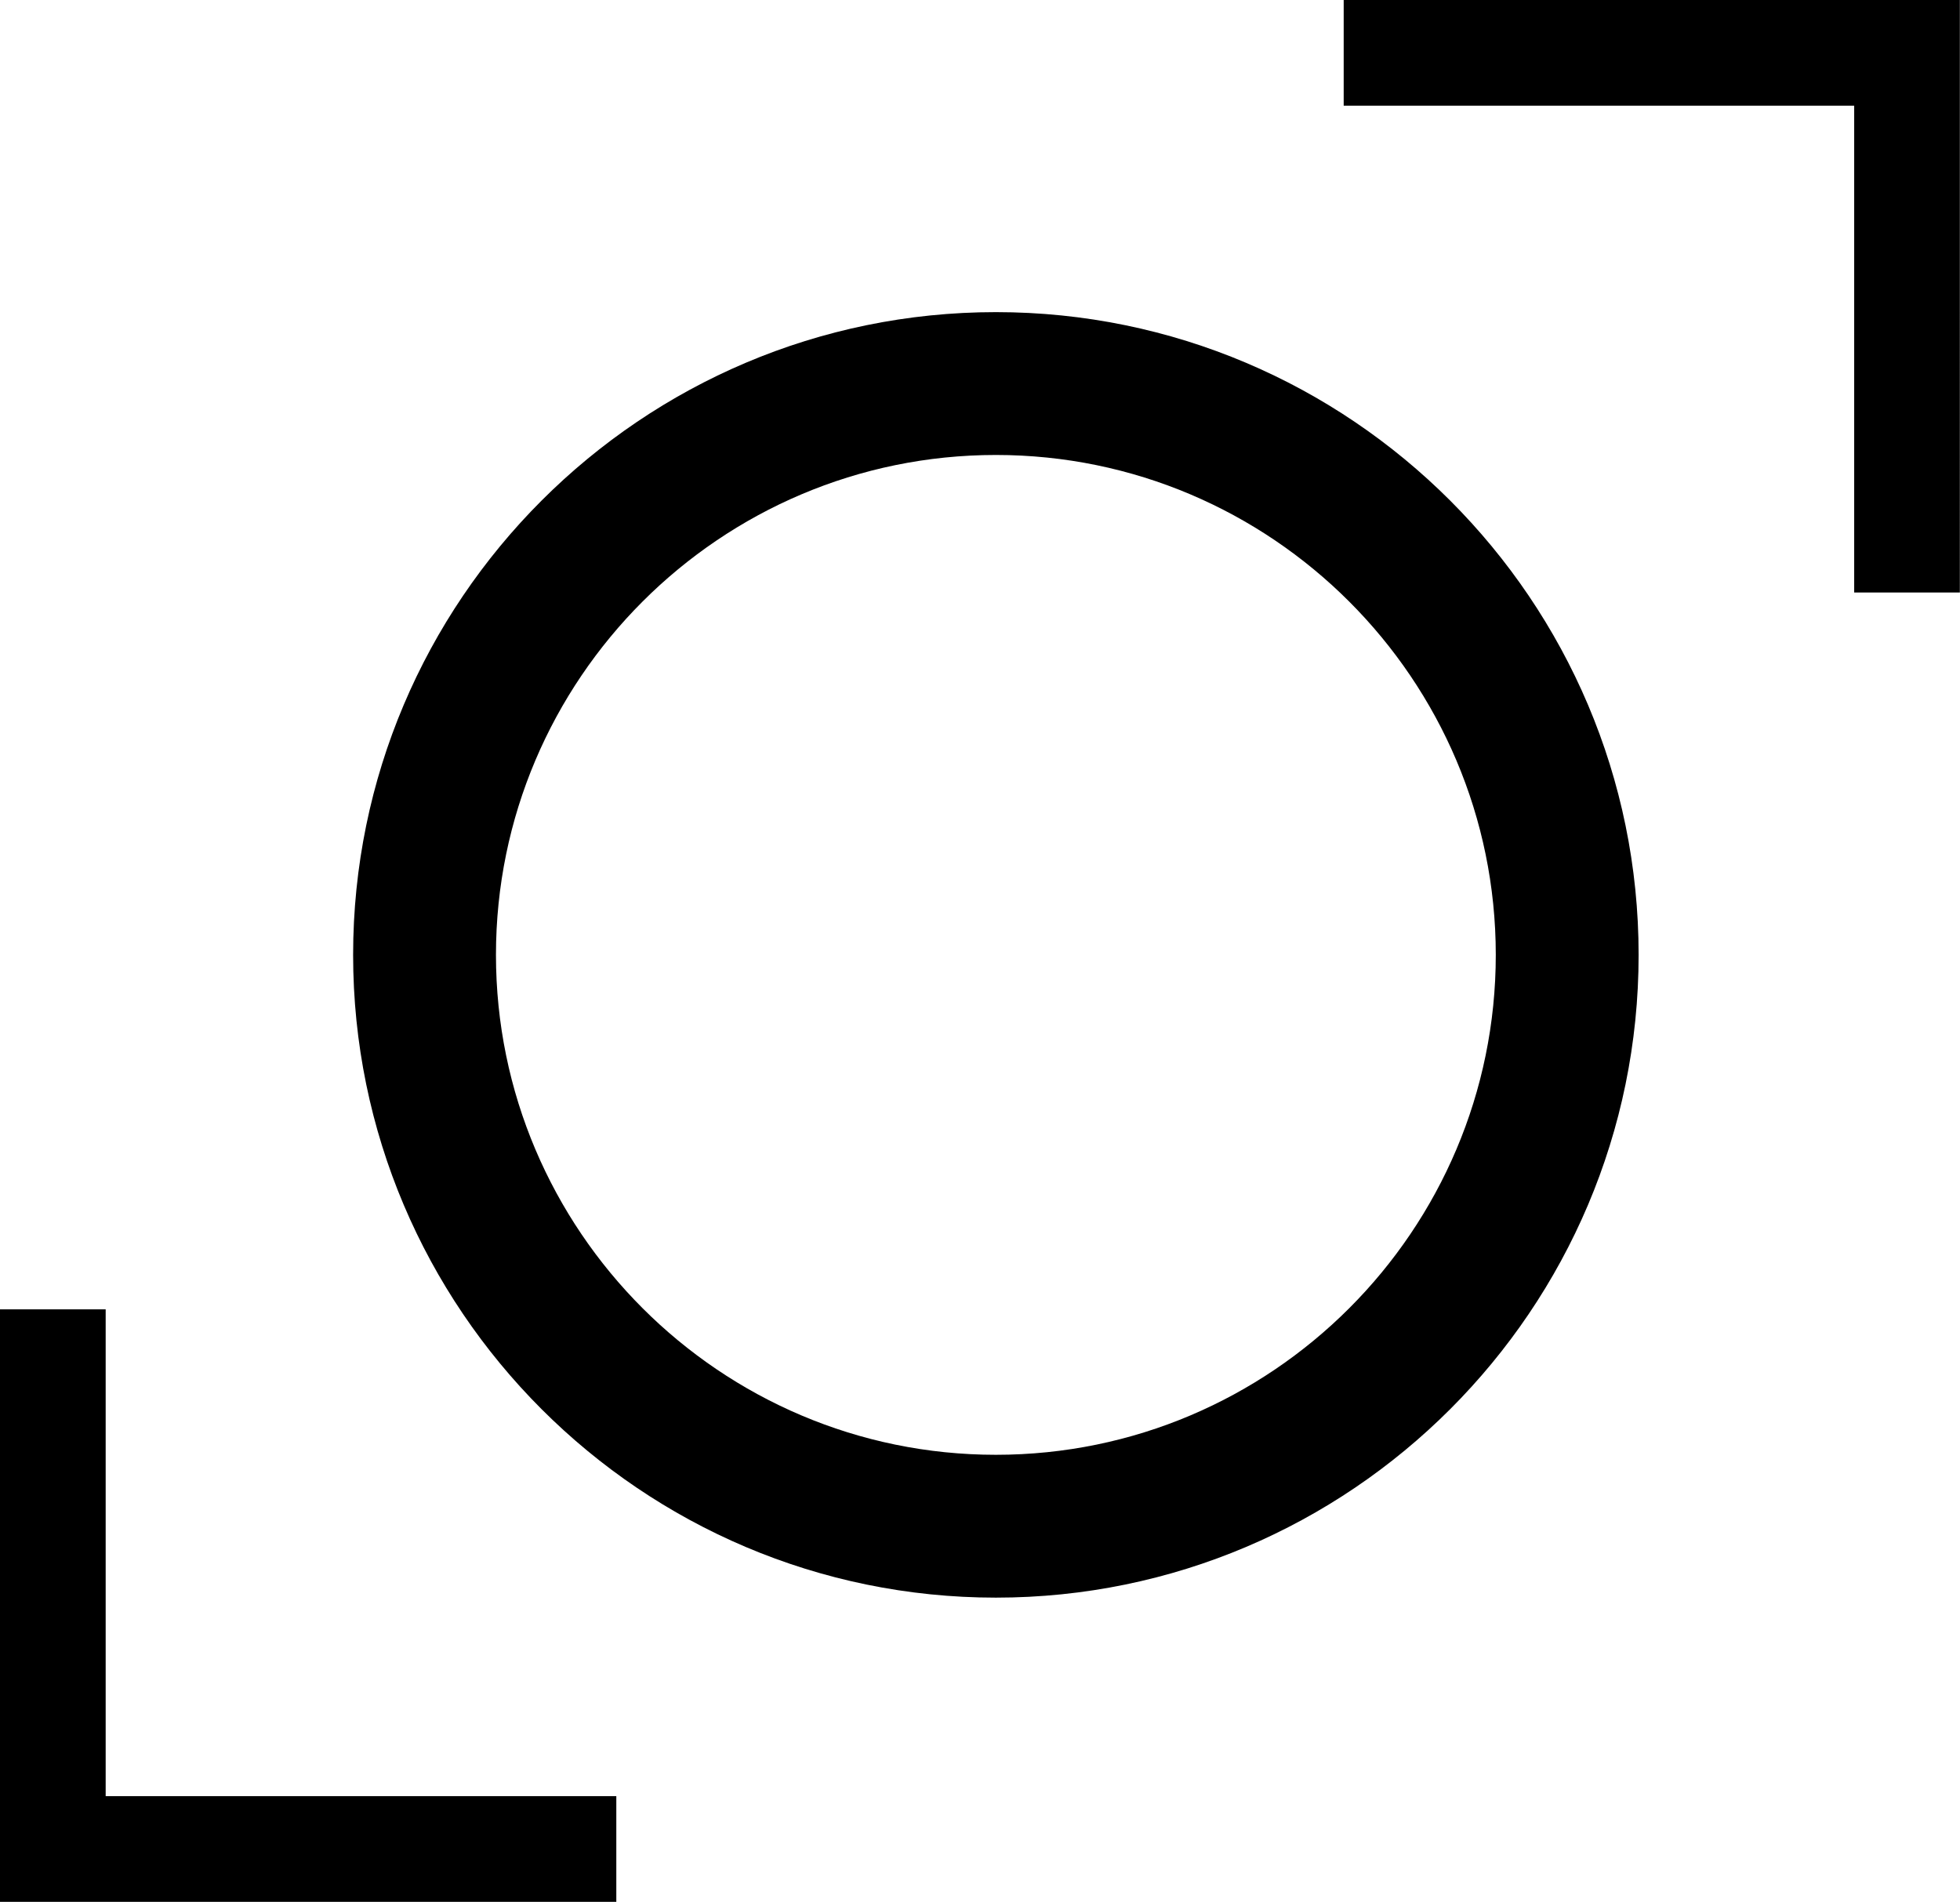 <?xml version="1.0" encoding="UTF-8"?> <svg xmlns="http://www.w3.org/2000/svg" viewBox="0 0 537.9 521.93"><g data-name="Layer 2"><path d="M368.76 0v29h140.1v133.6h29V0zM29 359.33H0v162.6h169.14v-29H29zM273.31 85.66c-97.28 0-176.4 79.12-176.4 176.39s79.12 176.4 176.4 176.4 176.39-79.12 176.39-176.4S370.58 85.66 273.31 85.66zm0 313.59c-75.64 0-137.2-61.56-137.2-137.2s61.56-137.19 137.2-137.19S410.5 186.41 410.5 262.05s-61.5 137.2-137.19 137.2z" data-name="Layer 1"></path></g></svg> 